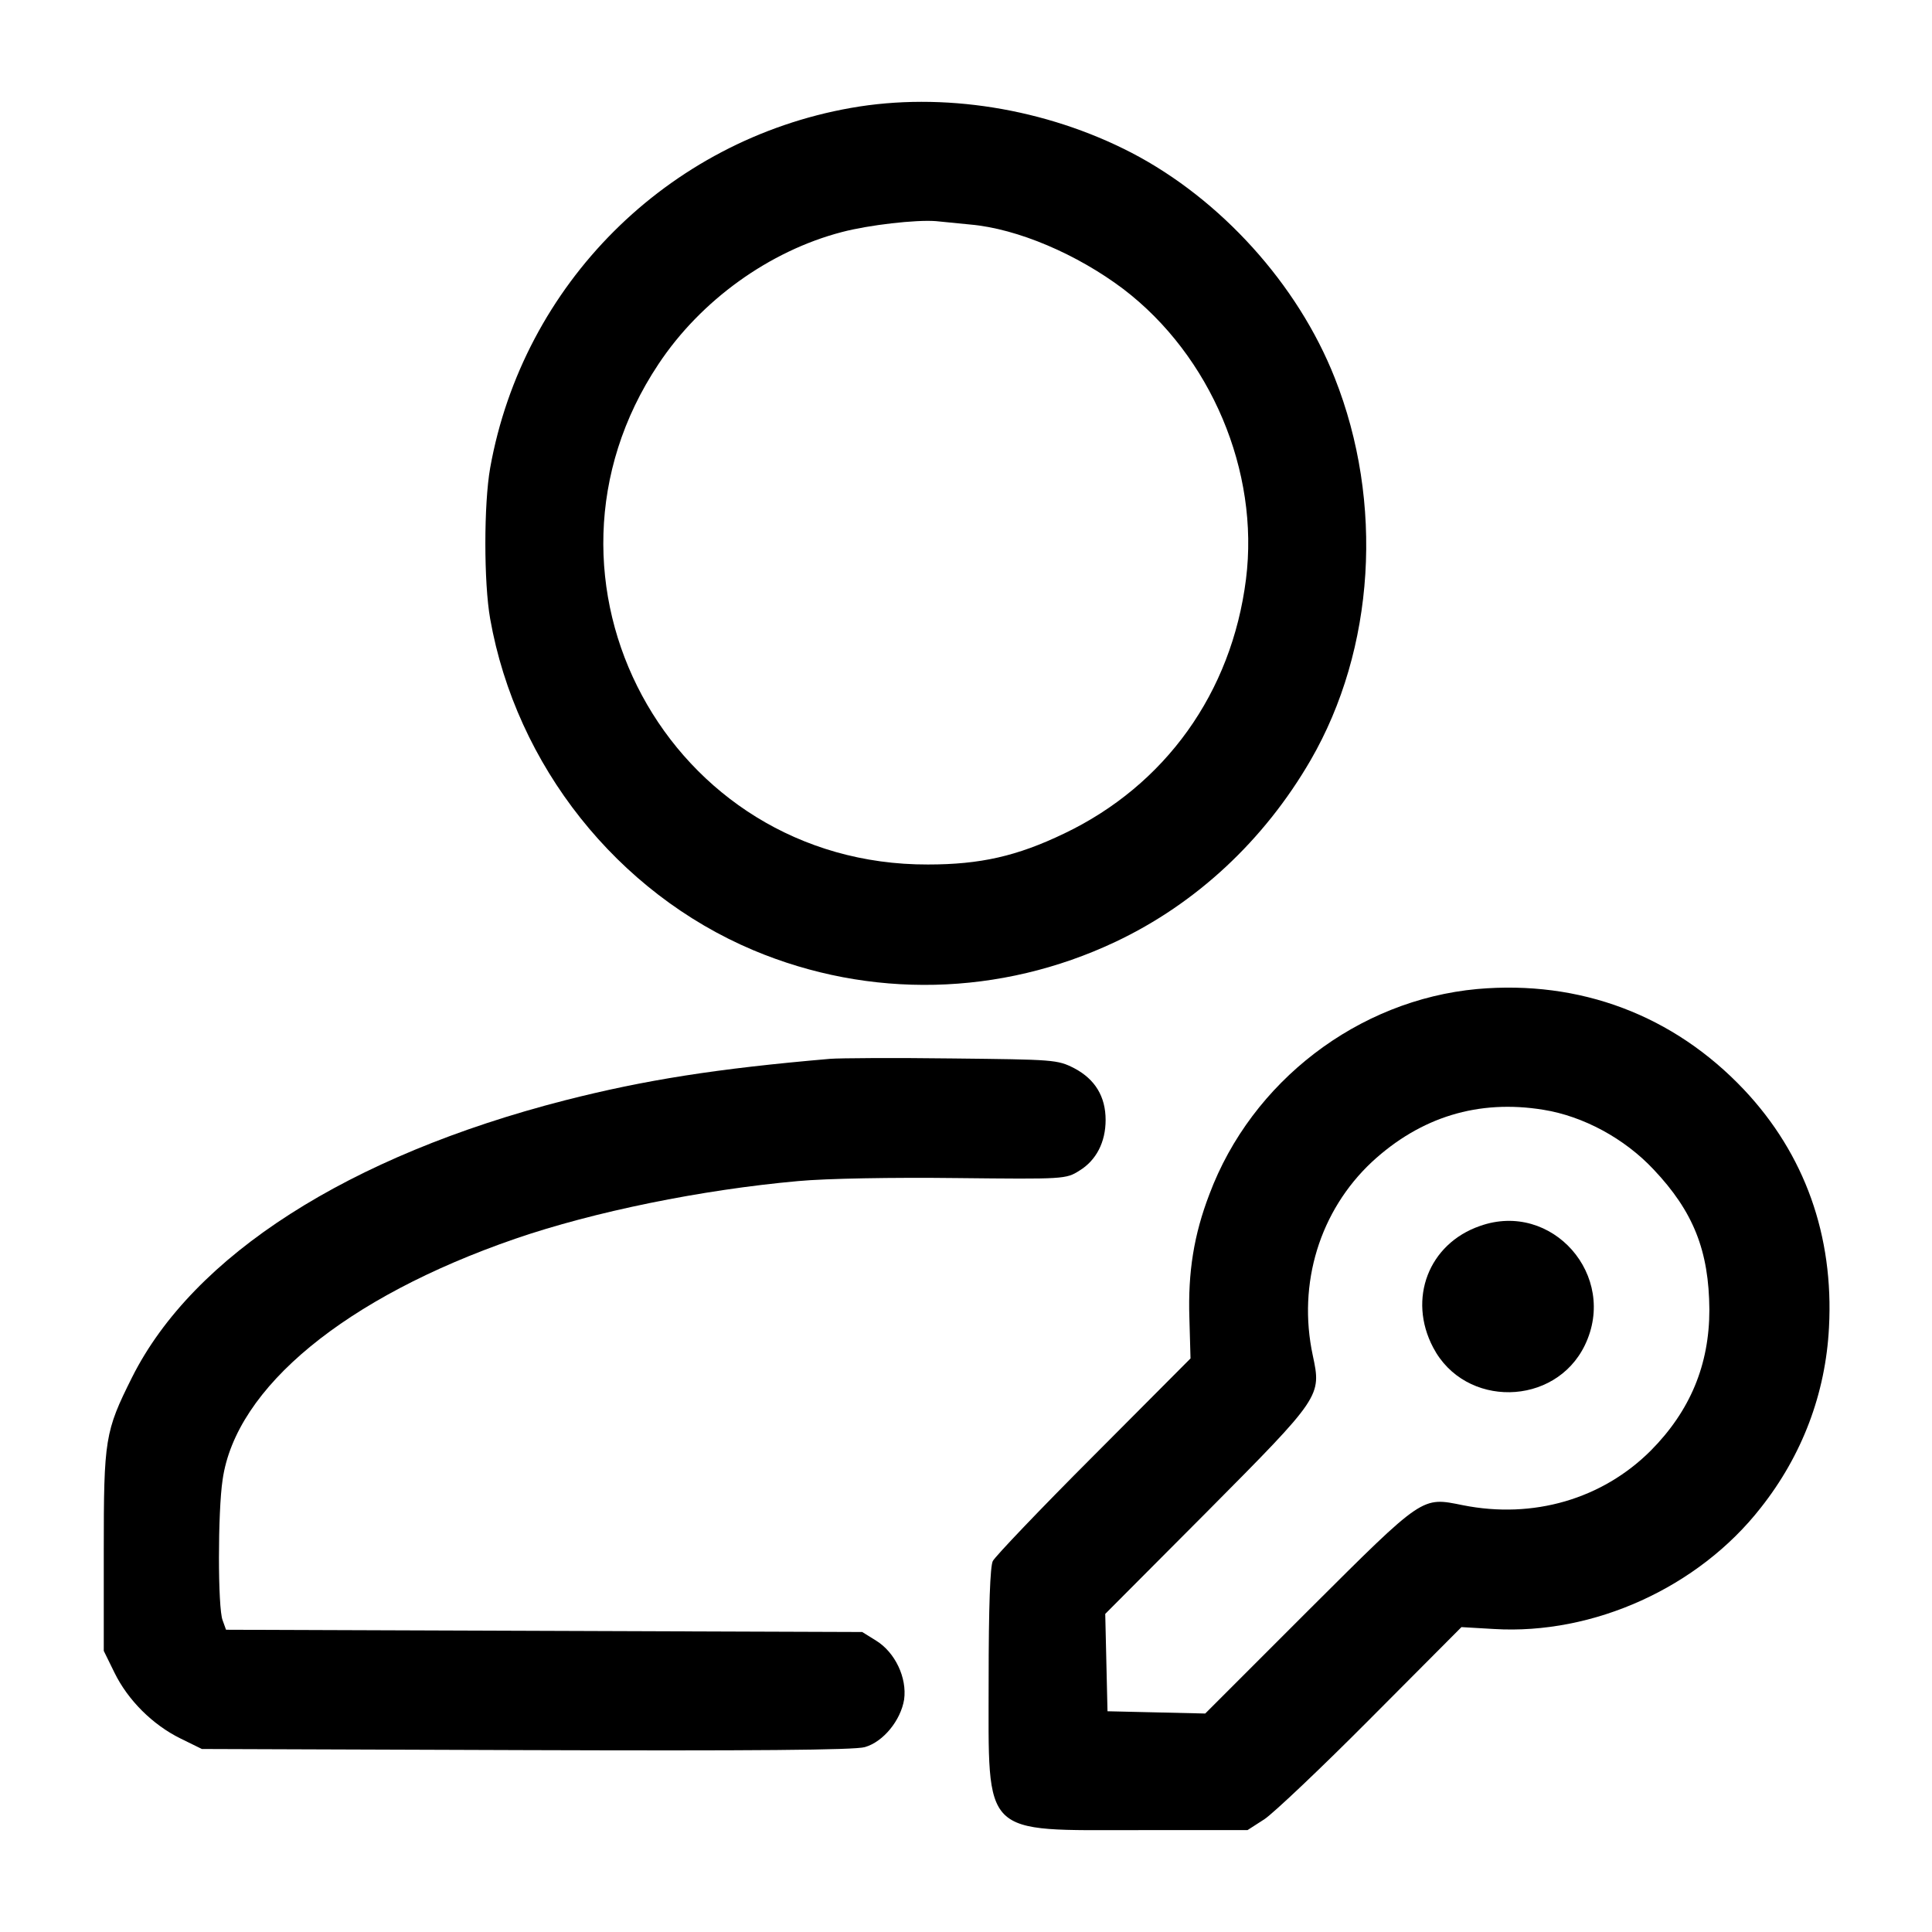 <?xml version="1.0" encoding="UTF-8" standalone="no"?> <svg xmlns="http://www.w3.org/2000/svg" width="512pt" height="512pt" viewBox="0 0 512 512" preserveAspectRatio="xMidYMid meet"> <g transform="translate(0,512) scale(0.1,-0.1)" fill="#000000" stroke="none"> <path d="M2255 4834 c-487 -86 -869 -468 -956 -954 -17 -96 -17 -304 0 -400 69 -389 337 -726 697 -878 309 -130 655 -122 960 22 214 101 394 269 517 481 171 295 195 684 64 1014 -98 248 -302 473 -538 596 -228 118 -501 162 -744 119z m316 -309 c126 -11 284 -79 406 -171 232 -177 361 -483 325 -769 -38 -301 -214 -546 -482 -674 -125 -60 -222 -82 -361 -82 -687 -2 -1095 754 -714 1326 112 169 294 300 486 350 72 19 196 33 249 29 19 -2 60 -6 91 -9z"></path> <path d="M3915 2499 c-316 -29 -598 -245 -710 -544 -41 -107 -57 -206 -53 -328 l3 -107 -257 -258 c-141 -141 -261 -267 -267 -279 -7 -14 -11 -121 -11 -316 0 -419 -22 -397 400 -397 l286 0 45 29 c24 16 152 137 283 269 l239 240 86 -5 c264 -16 542 110 707 321 110 139 172 303 181 478 13 243 -64 459 -225 630 -187 198 -435 291 -707 267z m175 -320 c106 -17 215 -76 292 -158 106 -112 147 -216 148 -372 0 -146 -51 -268 -155 -373 -129 -129 -312 -182 -498 -145 -110 22 -102 28 -408 -277 l-275 -275 -130 3 -129 3 -3 129 -3 129 270 271 c303 305 303 306 280 414 -41 191 19 384 157 513 129 119 282 166 454 138z"></path> <path d="M3922 1871 c-136 -47 -192 -193 -124 -322 84 -161 323 -157 402 6 89 184 -87 384 -278 316z"></path> <path d="M2200 2314 c-302 -26 -491 -56 -703 -110 -573 -147 -985 -411 -1147 -734 -72 -144 -75 -163 -75 -460 l0 -265 28 -57 c36 -74 102 -139 175 -175 l57 -28 860 -3 c594 -2 871 0 897 8 49 14 95 71 104 126 8 58 -24 125 -74 156 l-37 23 -843 3 -843 3 -9 25 c-13 32 -13 288 0 373 35 244 326 483 775 638 209 72 494 130 750 153 75 7 252 10 420 8 286 -3 290 -3 326 20 44 27 69 75 69 134 0 62 -28 108 -83 137 -45 23 -54 23 -324 26 -153 2 -298 1 -323 -1z"></path> </g> </svg> 